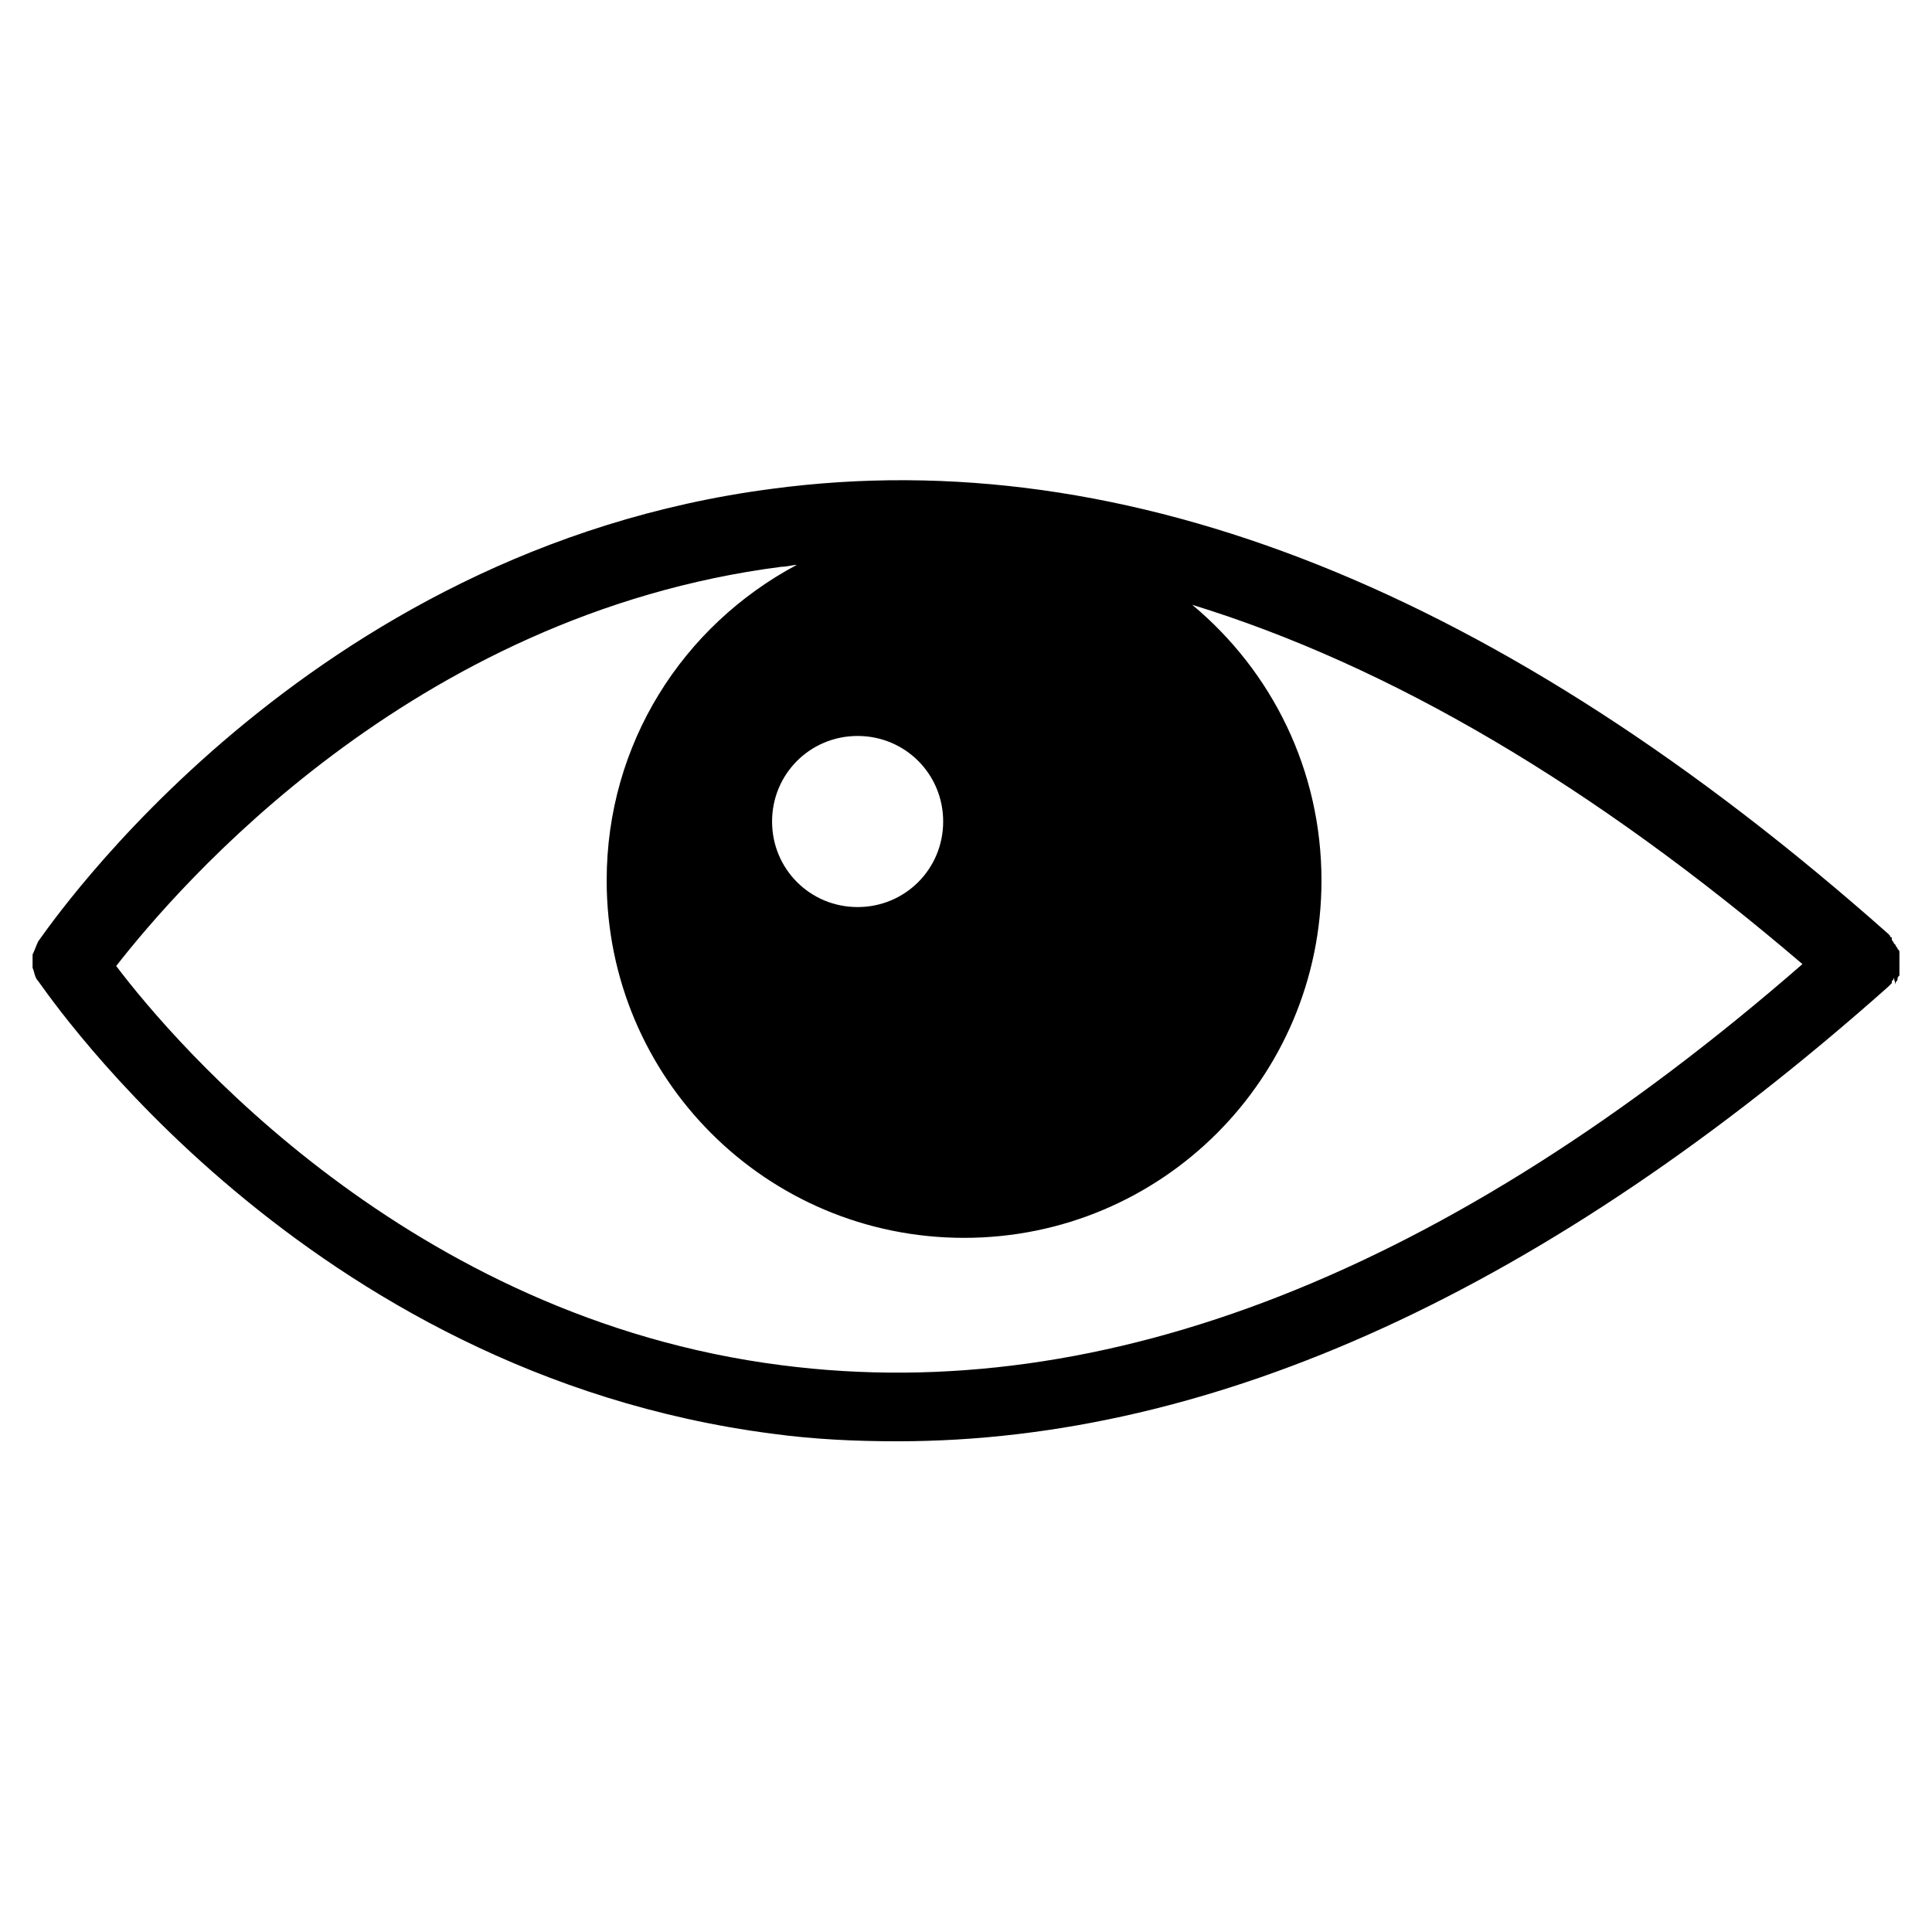 <?xml version="1.0" encoding="UTF-8"?>
<!-- Uploaded to: SVG Repo, www.svgrepo.com, Generator: SVG Repo Mixer Tools -->
<svg fill="#000000" width="800px" height="800px" version="1.1" viewBox="144 144 512 512" xmlns="http://www.w3.org/2000/svg">
 <path d="m646.36 404.53c0-0.504 0.504-0.504 0.504-1.008 0-0.504 0-0.504 0.504-1.008v-1.008-1.008-1.008-1.008-1.008-1.008c0-0.504 0-0.504-0.504-1.008 0-0.504-0.504-0.504-0.504-1.008l-0.504-0.504c0-0.504-0.504-0.504-0.504-1.008v-0.504s-0.504 0-0.504-0.504l-0.504-0.504c-102.27-90.688-201.52-130.49-295.73-117.89-123.94 16.121-191.45 115.88-194.47 119.91-0.504 1.008-1.008 2.519-1.512 3.527v1.008 0.504 1.008 1.008c0.504 1.008 0.504 2.519 1.512 3.527 3.023 4.031 70.535 103.79 194.47 119.91 11.082 1.512 22.168 2.016 33.25 2.016 84.137 0 172.3-40.305 262.48-120.41l1.008-1.008v-0.504c0.504-0.504 0.504-0.504 0.504-1.008 0.504 2.016 0.504 2.016 0.504 1.512zm-252.41-42.82c0 12.594-10.078 22.672-22.672 22.672s-22.672-10.078-22.672-22.672 10.078-22.672 22.672-22.672 22.672 10.074 22.672 22.672zm-42.824 144.09c-98.746-12.594-160.71-85.145-176.33-105.8 16.121-20.656 78.09-93.203 176.33-105.8 1.512 0 3.023-0.504 4.031-0.504-30.23 16.121-50.383 47.359-50.383 83.633 0 52.395 42.32 94.715 94.715 94.715 52.395 0 94.715-42.32 94.715-94.715 0-29.223-13.098-55.418-34.258-73.051 52.395 16.121 106.3 47.863 161.72 95.219-93.707 81.621-184.89 117.39-270.54 106.3z"/>
</svg>